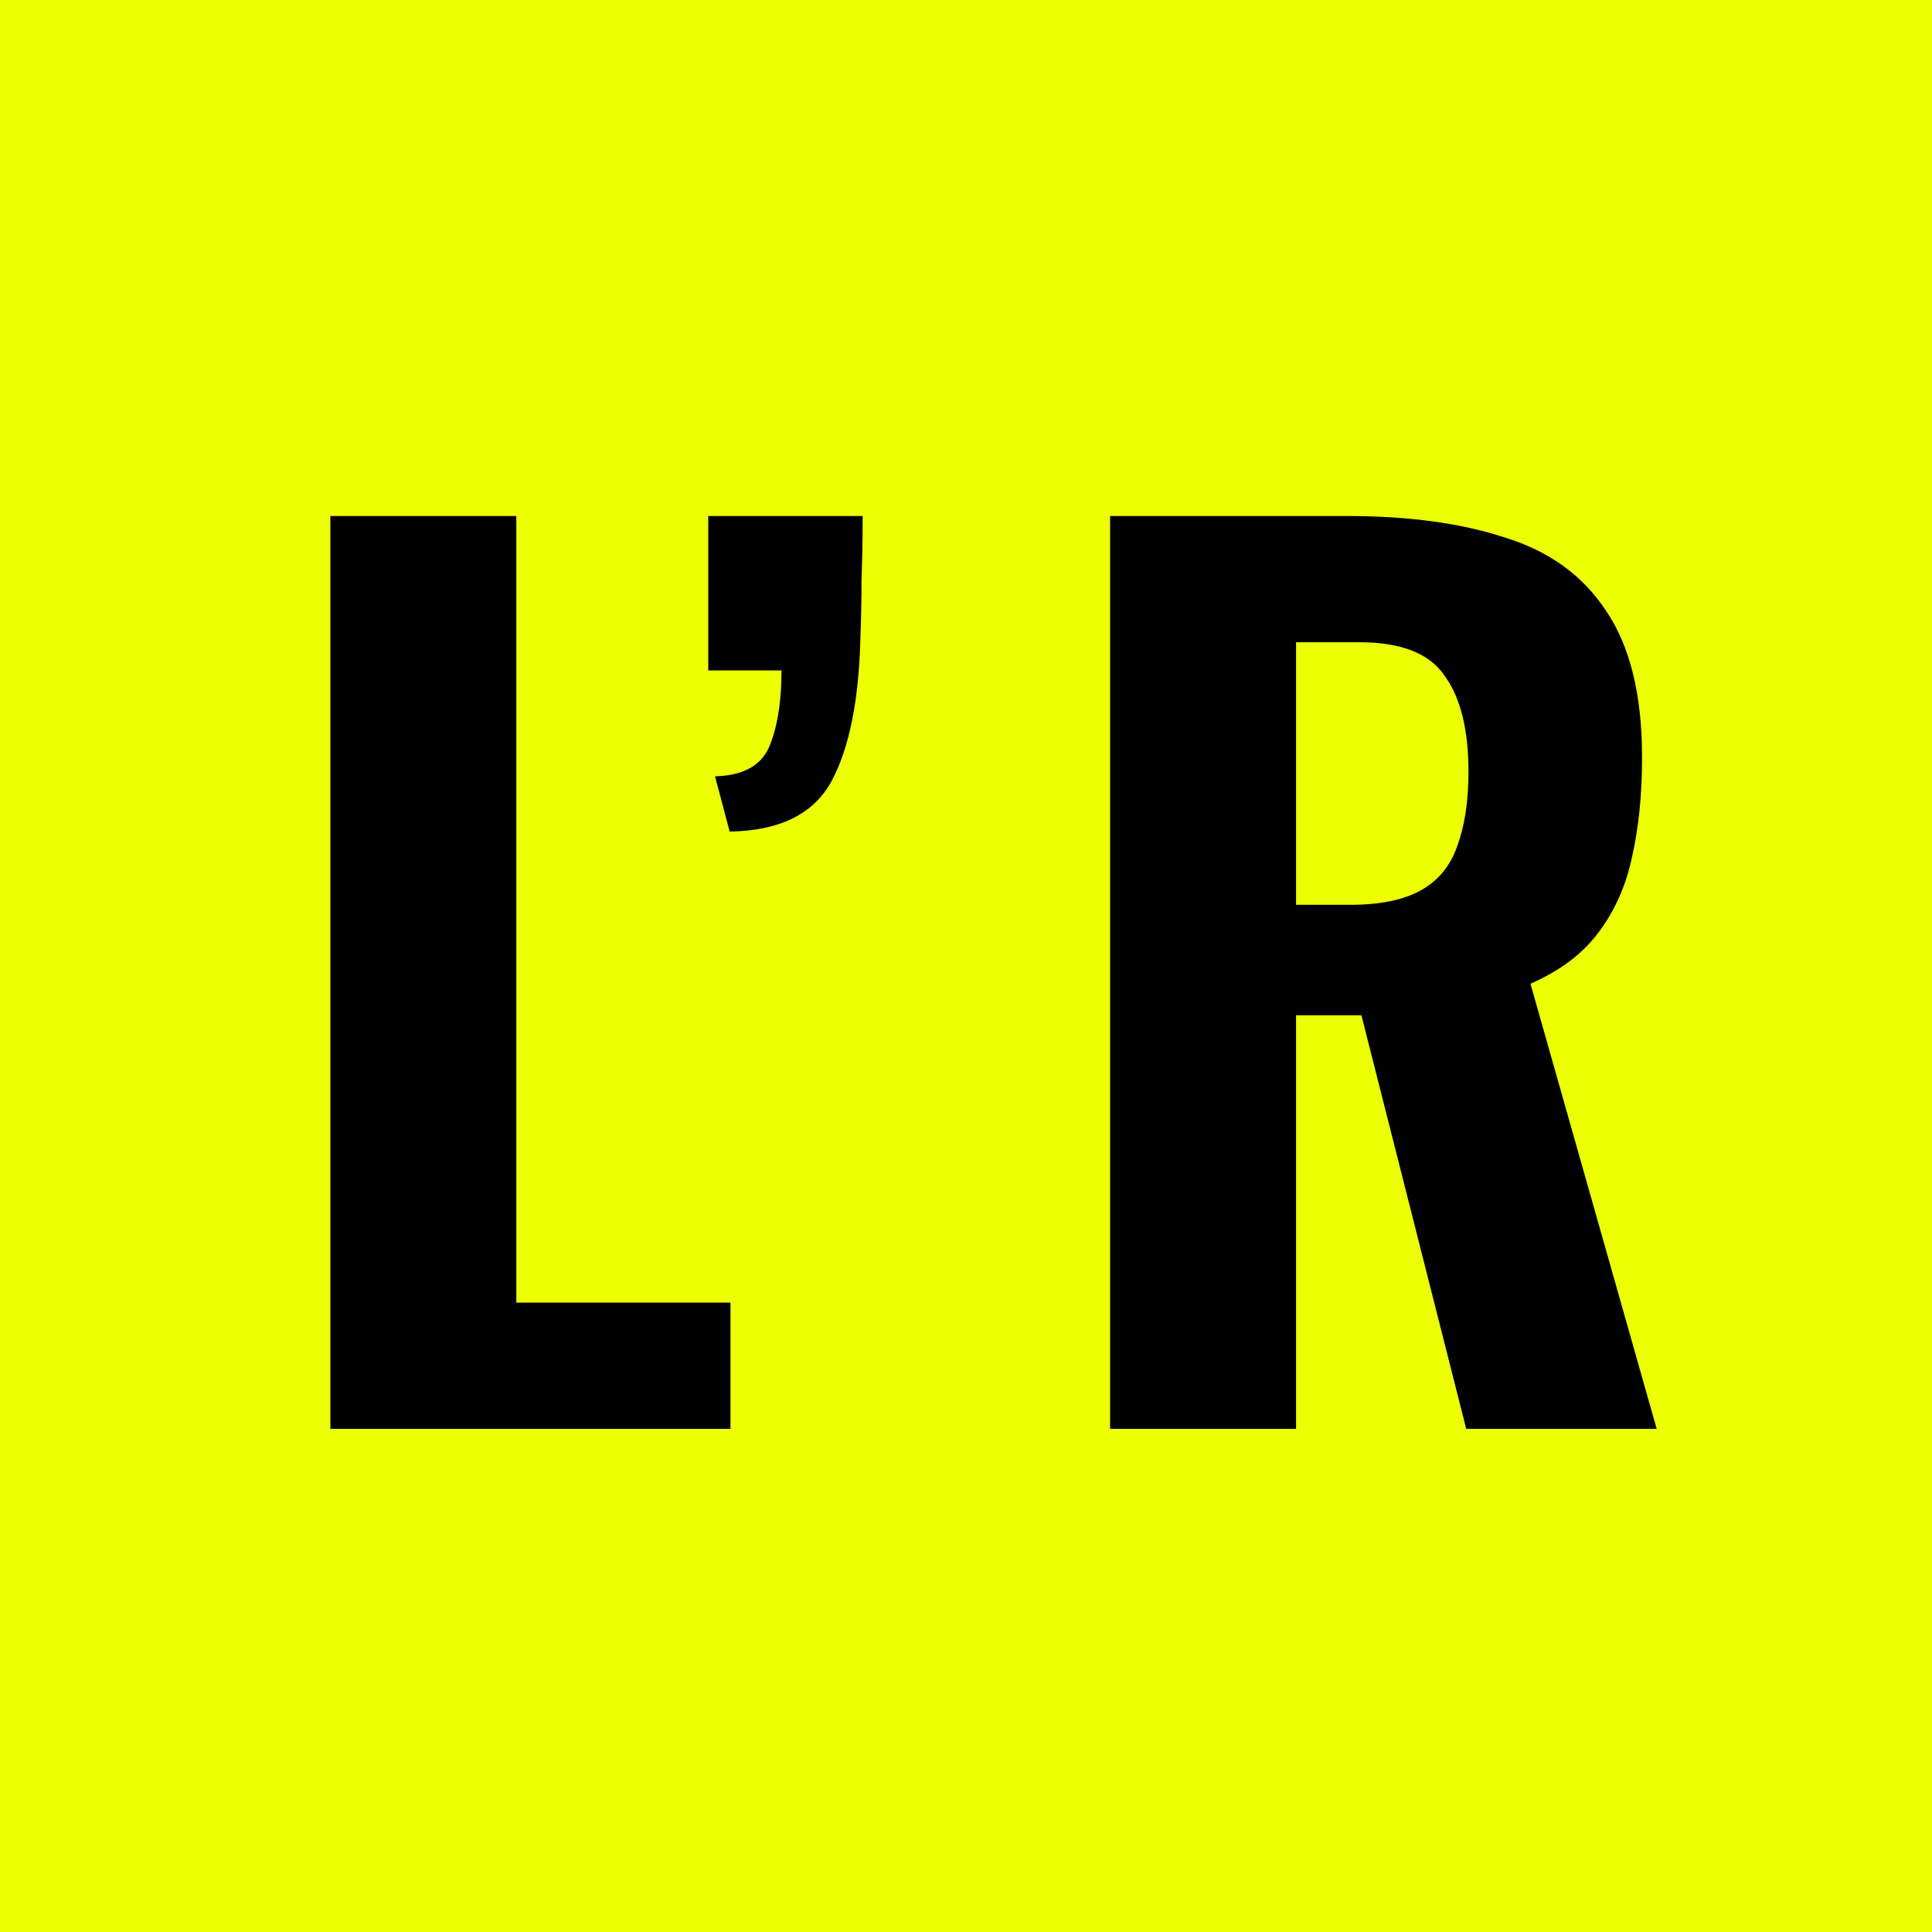 <svg xmlns="http://www.w3.org/2000/svg" fill="none" viewBox="0 0 96 96" height="96" width="96">
<rect x="0" y="0" width="96" height="96" fill="#808080" stroke="none"/>
<g clip-path="url(#clip0_702_141)">
<rect fill="#ECFF03" height="96" width="96"></rect>
<path fill="black" d="M16.416 71V25.64H25.656V64.728H36.296V71H16.416ZM36.257 41.32L35.529 38.576C36.91 38.539 37.806 38.053 38.217 37.12C38.627 36.149 38.833 34.88 38.833 33.312H35.193V25.64H42.865C42.865 26.723 42.846 27.768 42.809 28.776C42.809 29.784 42.79 30.755 42.753 31.688C42.678 34.824 42.193 37.213 41.297 38.856C40.401 40.461 38.721 41.283 36.257 41.32ZM55.16 71V25.64H66.92C69.981 25.64 72.595 25.995 74.76 26.704C76.963 27.376 78.643 28.589 79.8 30.344C80.995 32.099 81.592 34.525 81.592 37.624C81.592 39.491 81.424 41.152 81.088 42.608C80.789 44.027 80.229 45.277 79.408 46.36C78.624 47.405 77.504 48.245 76.048 48.88L82.32 71H72.856L67.648 50.448H64.4V71H55.16ZM64.4 44.96H67.088C68.581 44.96 69.757 44.717 70.616 44.232C71.475 43.747 72.072 43.019 72.408 42.048C72.781 41.04 72.968 39.808 72.968 38.352C72.968 36.261 72.576 34.675 71.792 33.592C71.045 32.472 69.627 31.912 67.536 31.912H64.4V44.96Z"></path>
</g>
<defs>
<clipPath id="clip0_702_141">
<rect fill="white" height="96" width="96"></rect>
</clipPath>
</defs>
</svg>
